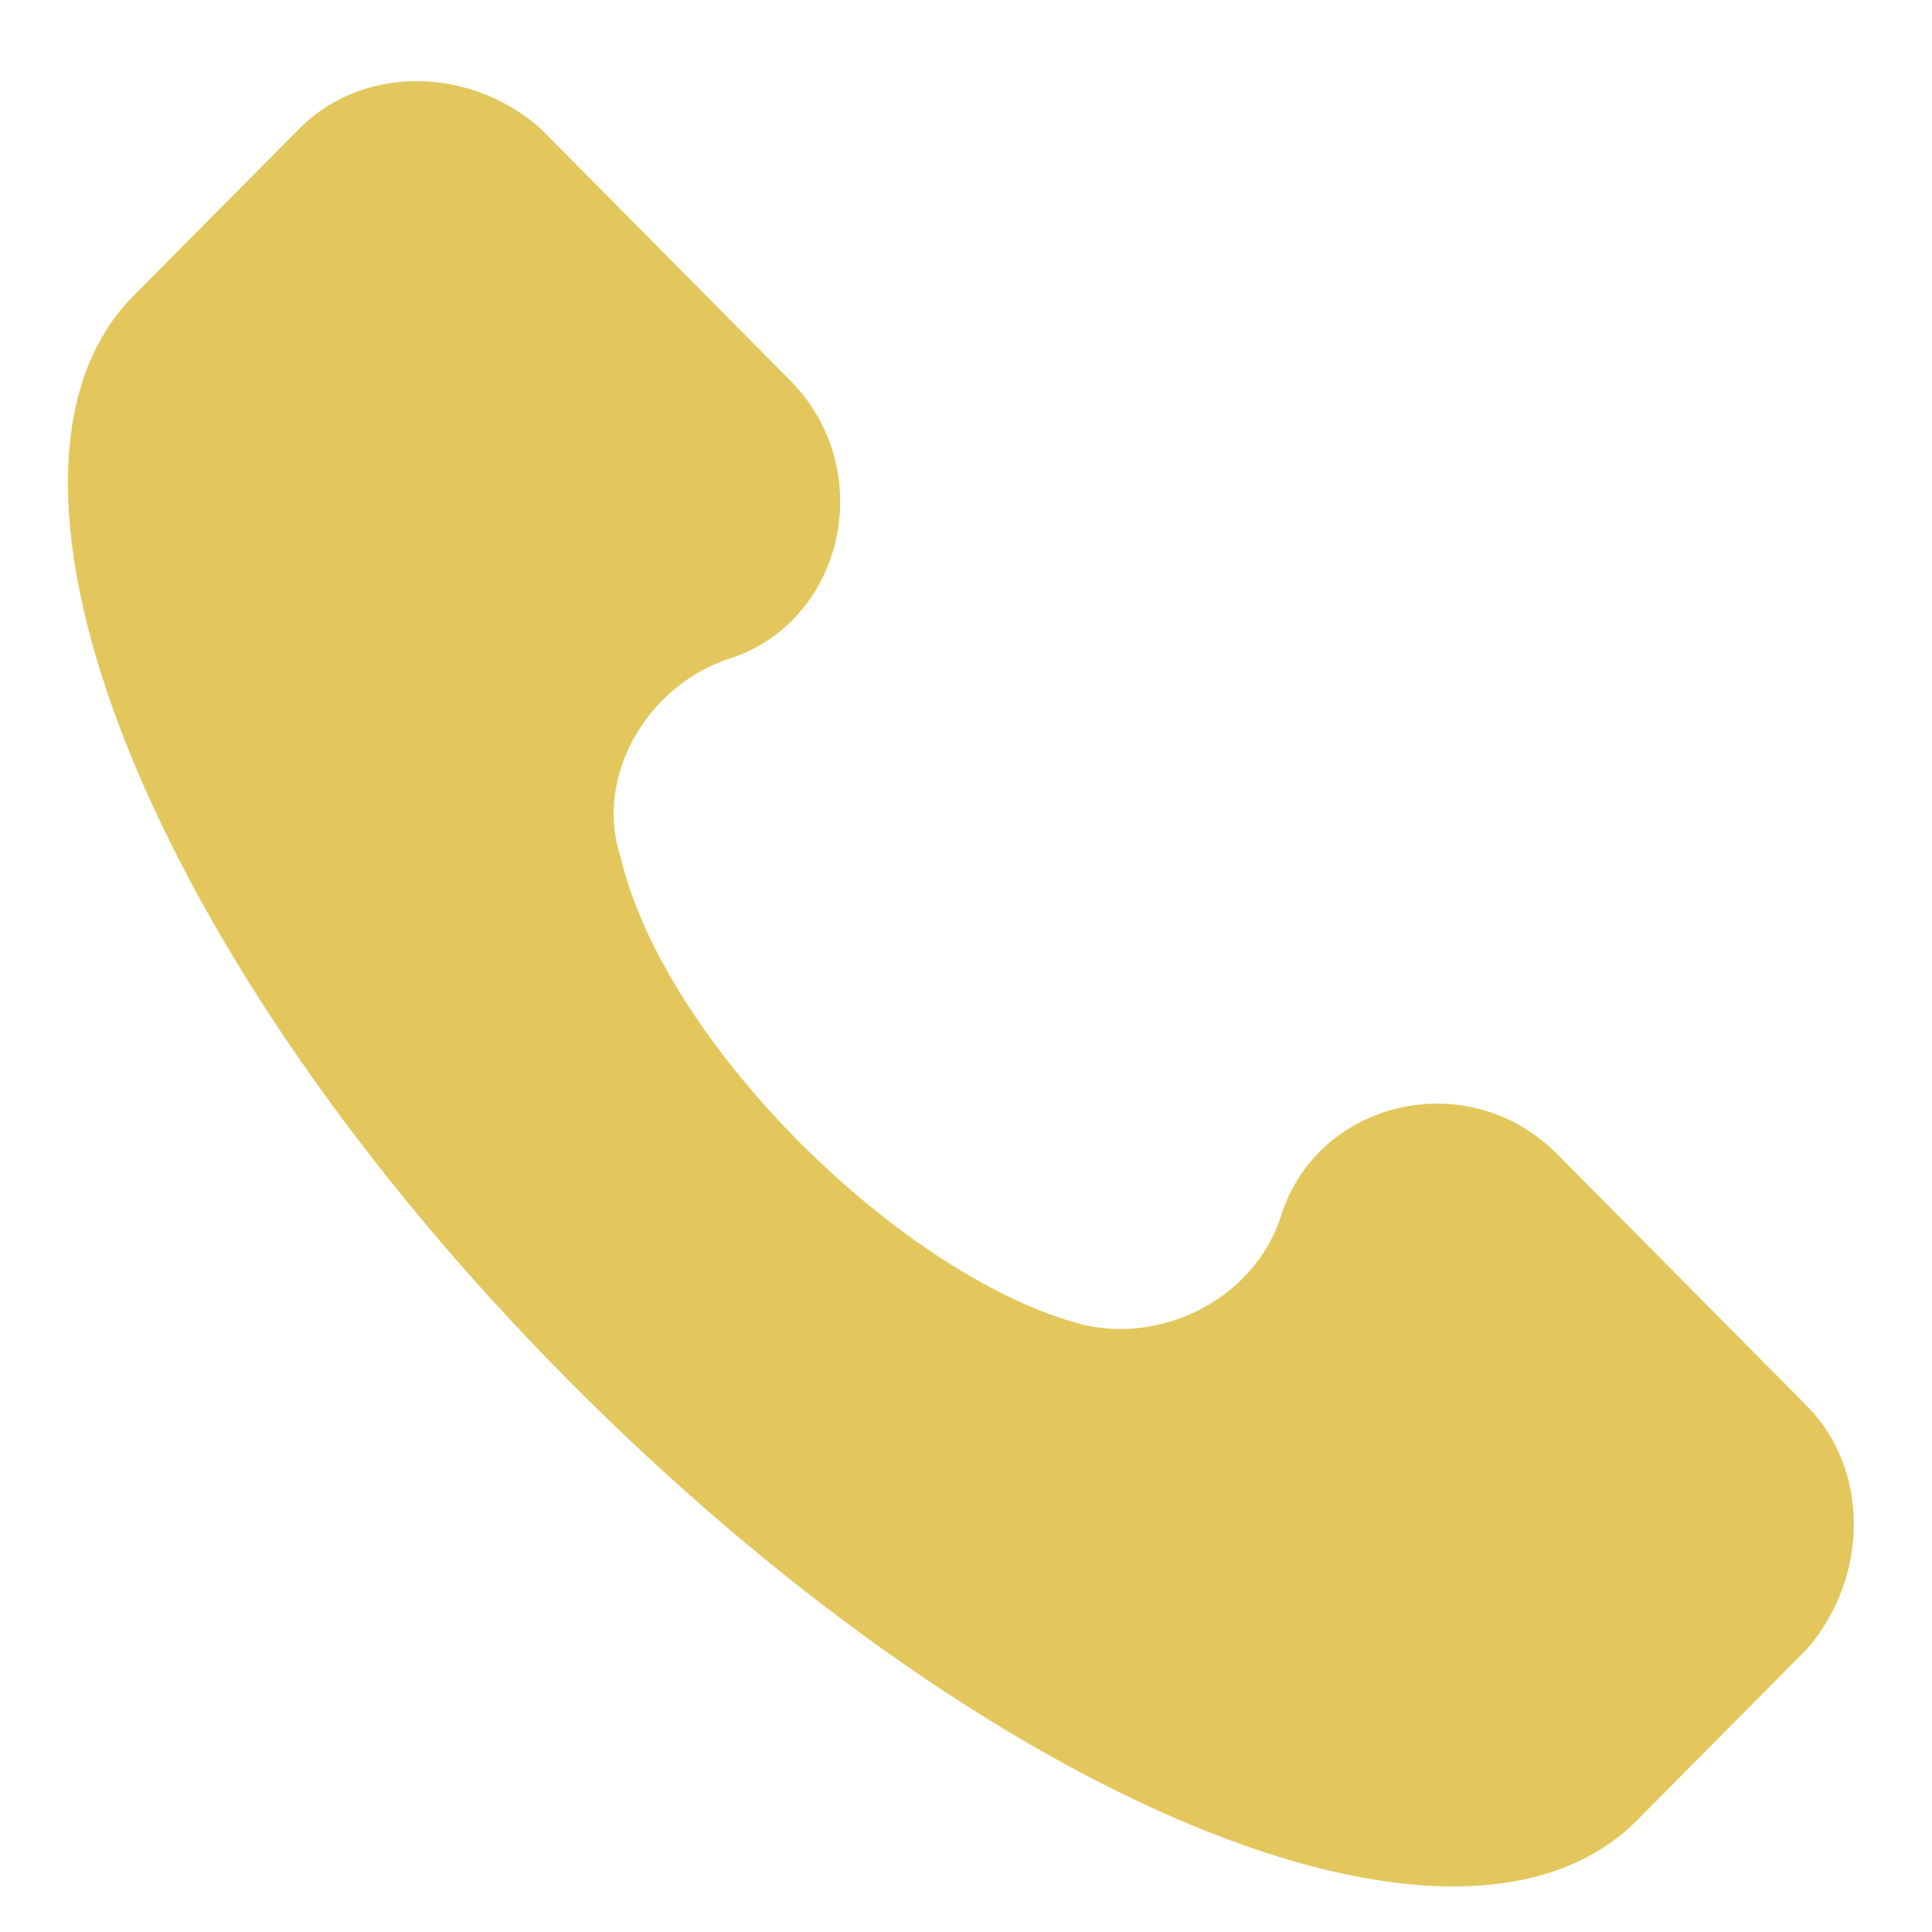 <?xml version="1.0" encoding="UTF-8"?> <svg xmlns="http://www.w3.org/2000/svg" width="13" height="13" viewBox="0 0 13 13" fill="none"> <path d="M12.159 9.461L10.478 7.766C9.878 7.16 8.858 7.403 8.617 8.19C8.437 8.734 7.837 9.037 7.297 8.916C6.097 8.613 4.476 7.039 4.176 5.768C3.996 5.223 4.356 4.618 4.896 4.436C5.677 4.194 5.917 3.165 5.316 2.559L3.636 0.864C3.156 0.44 2.436 0.44 2.016 0.864L0.875 2.014C-0.265 3.225 0.995 6.434 3.816 9.279C6.637 12.125 9.818 13.457 11.018 12.246L12.159 11.095C12.579 10.611 12.579 9.885 12.159 9.461Z" fill="#E3C75D"></path> </svg> 
